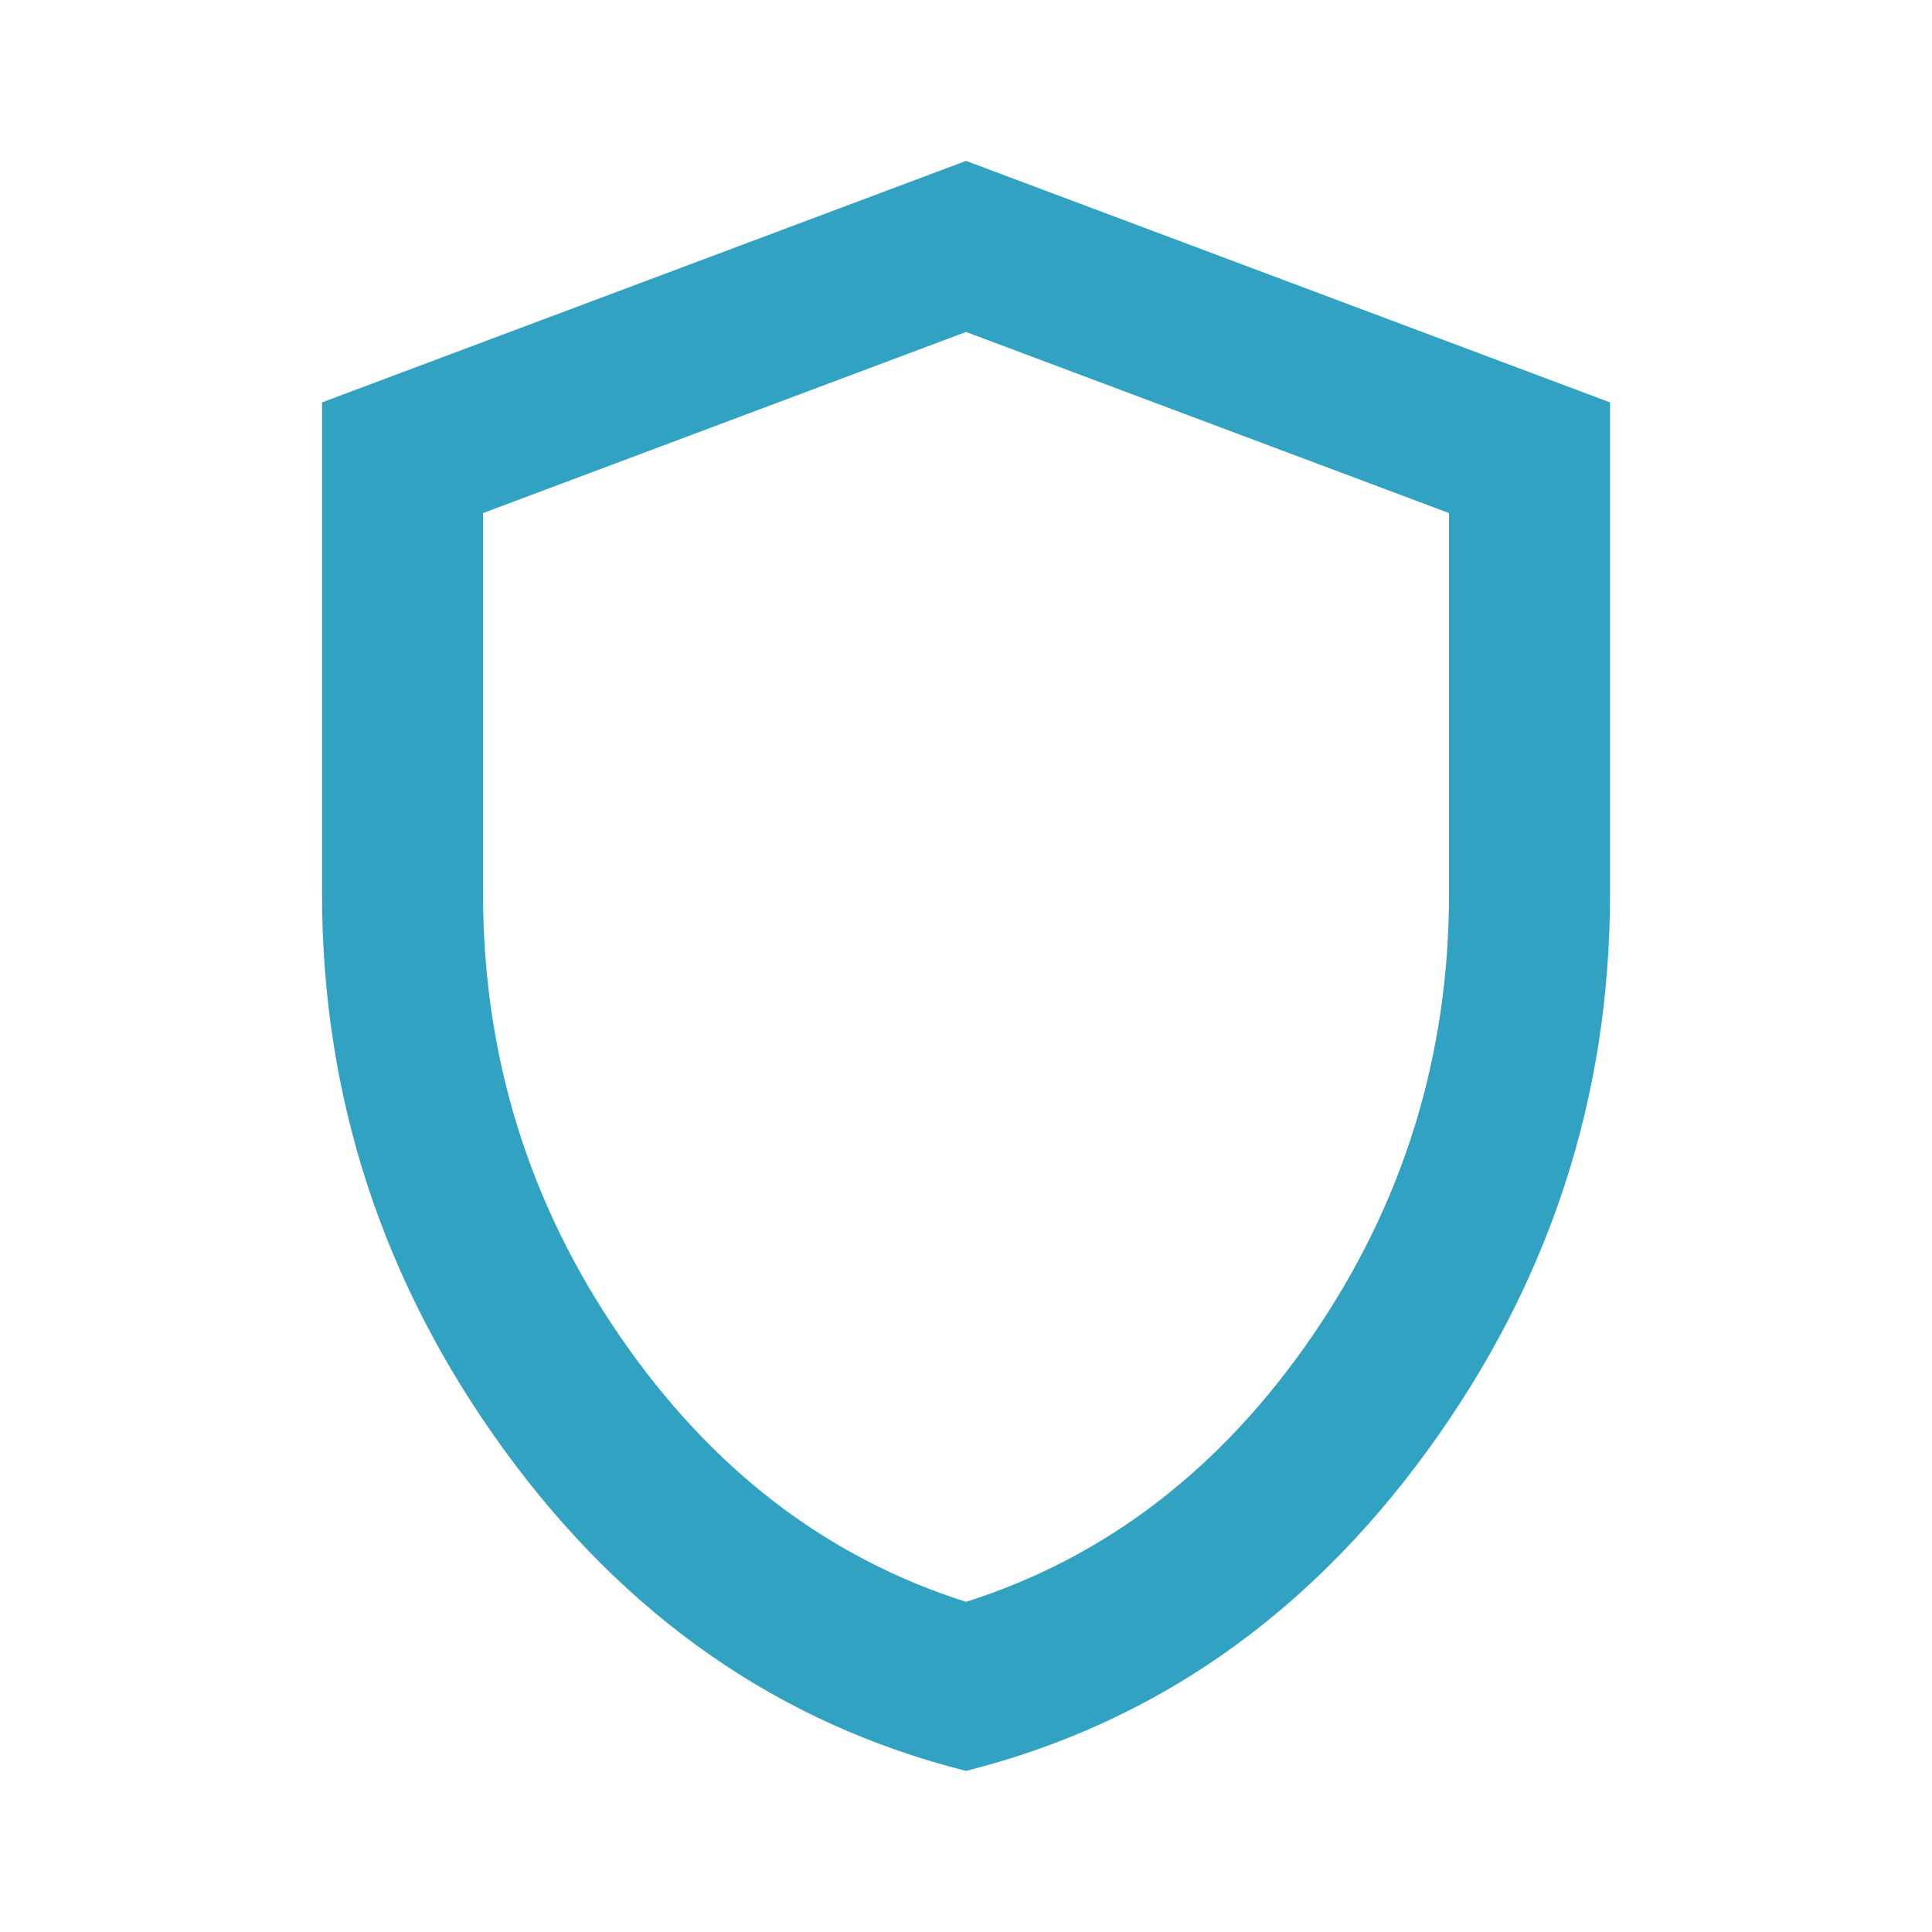 <svg width="72" height="72" viewBox="0 0 72 72" fill="none" xmlns="http://www.w3.org/2000/svg">
<mask id="mask0_2380_524" style="mask-type:alpha" maskUnits="userSpaceOnUse" x="0" y="-1" width="72" height="73">
<rect y="-0.004" width="72" height="72" fill="#D9D9D9"/>
</mask>
<g mask="url(#mask0_2380_524)">
<path d="M36.001 65.996C29.051 64.246 23.314 60.259 18.788 54.034C14.264 47.809 12.001 40.896 12.001 33.296V14.996L36.001 5.996L60.001 14.996V33.296C60.001 40.896 57.739 47.809 53.214 54.034C48.688 60.259 42.951 64.246 36.001 65.996ZM36.001 59.696C41.201 58.046 45.501 54.746 48.901 49.796C52.301 44.846 54.001 39.346 54.001 33.296V19.121L36.001 12.371L18.001 19.121V33.296C18.001 39.346 19.701 44.846 23.101 49.796C26.501 54.746 30.801 58.046 36.001 59.696Z" fill="#31A2C2"/>
</g>
</svg>
